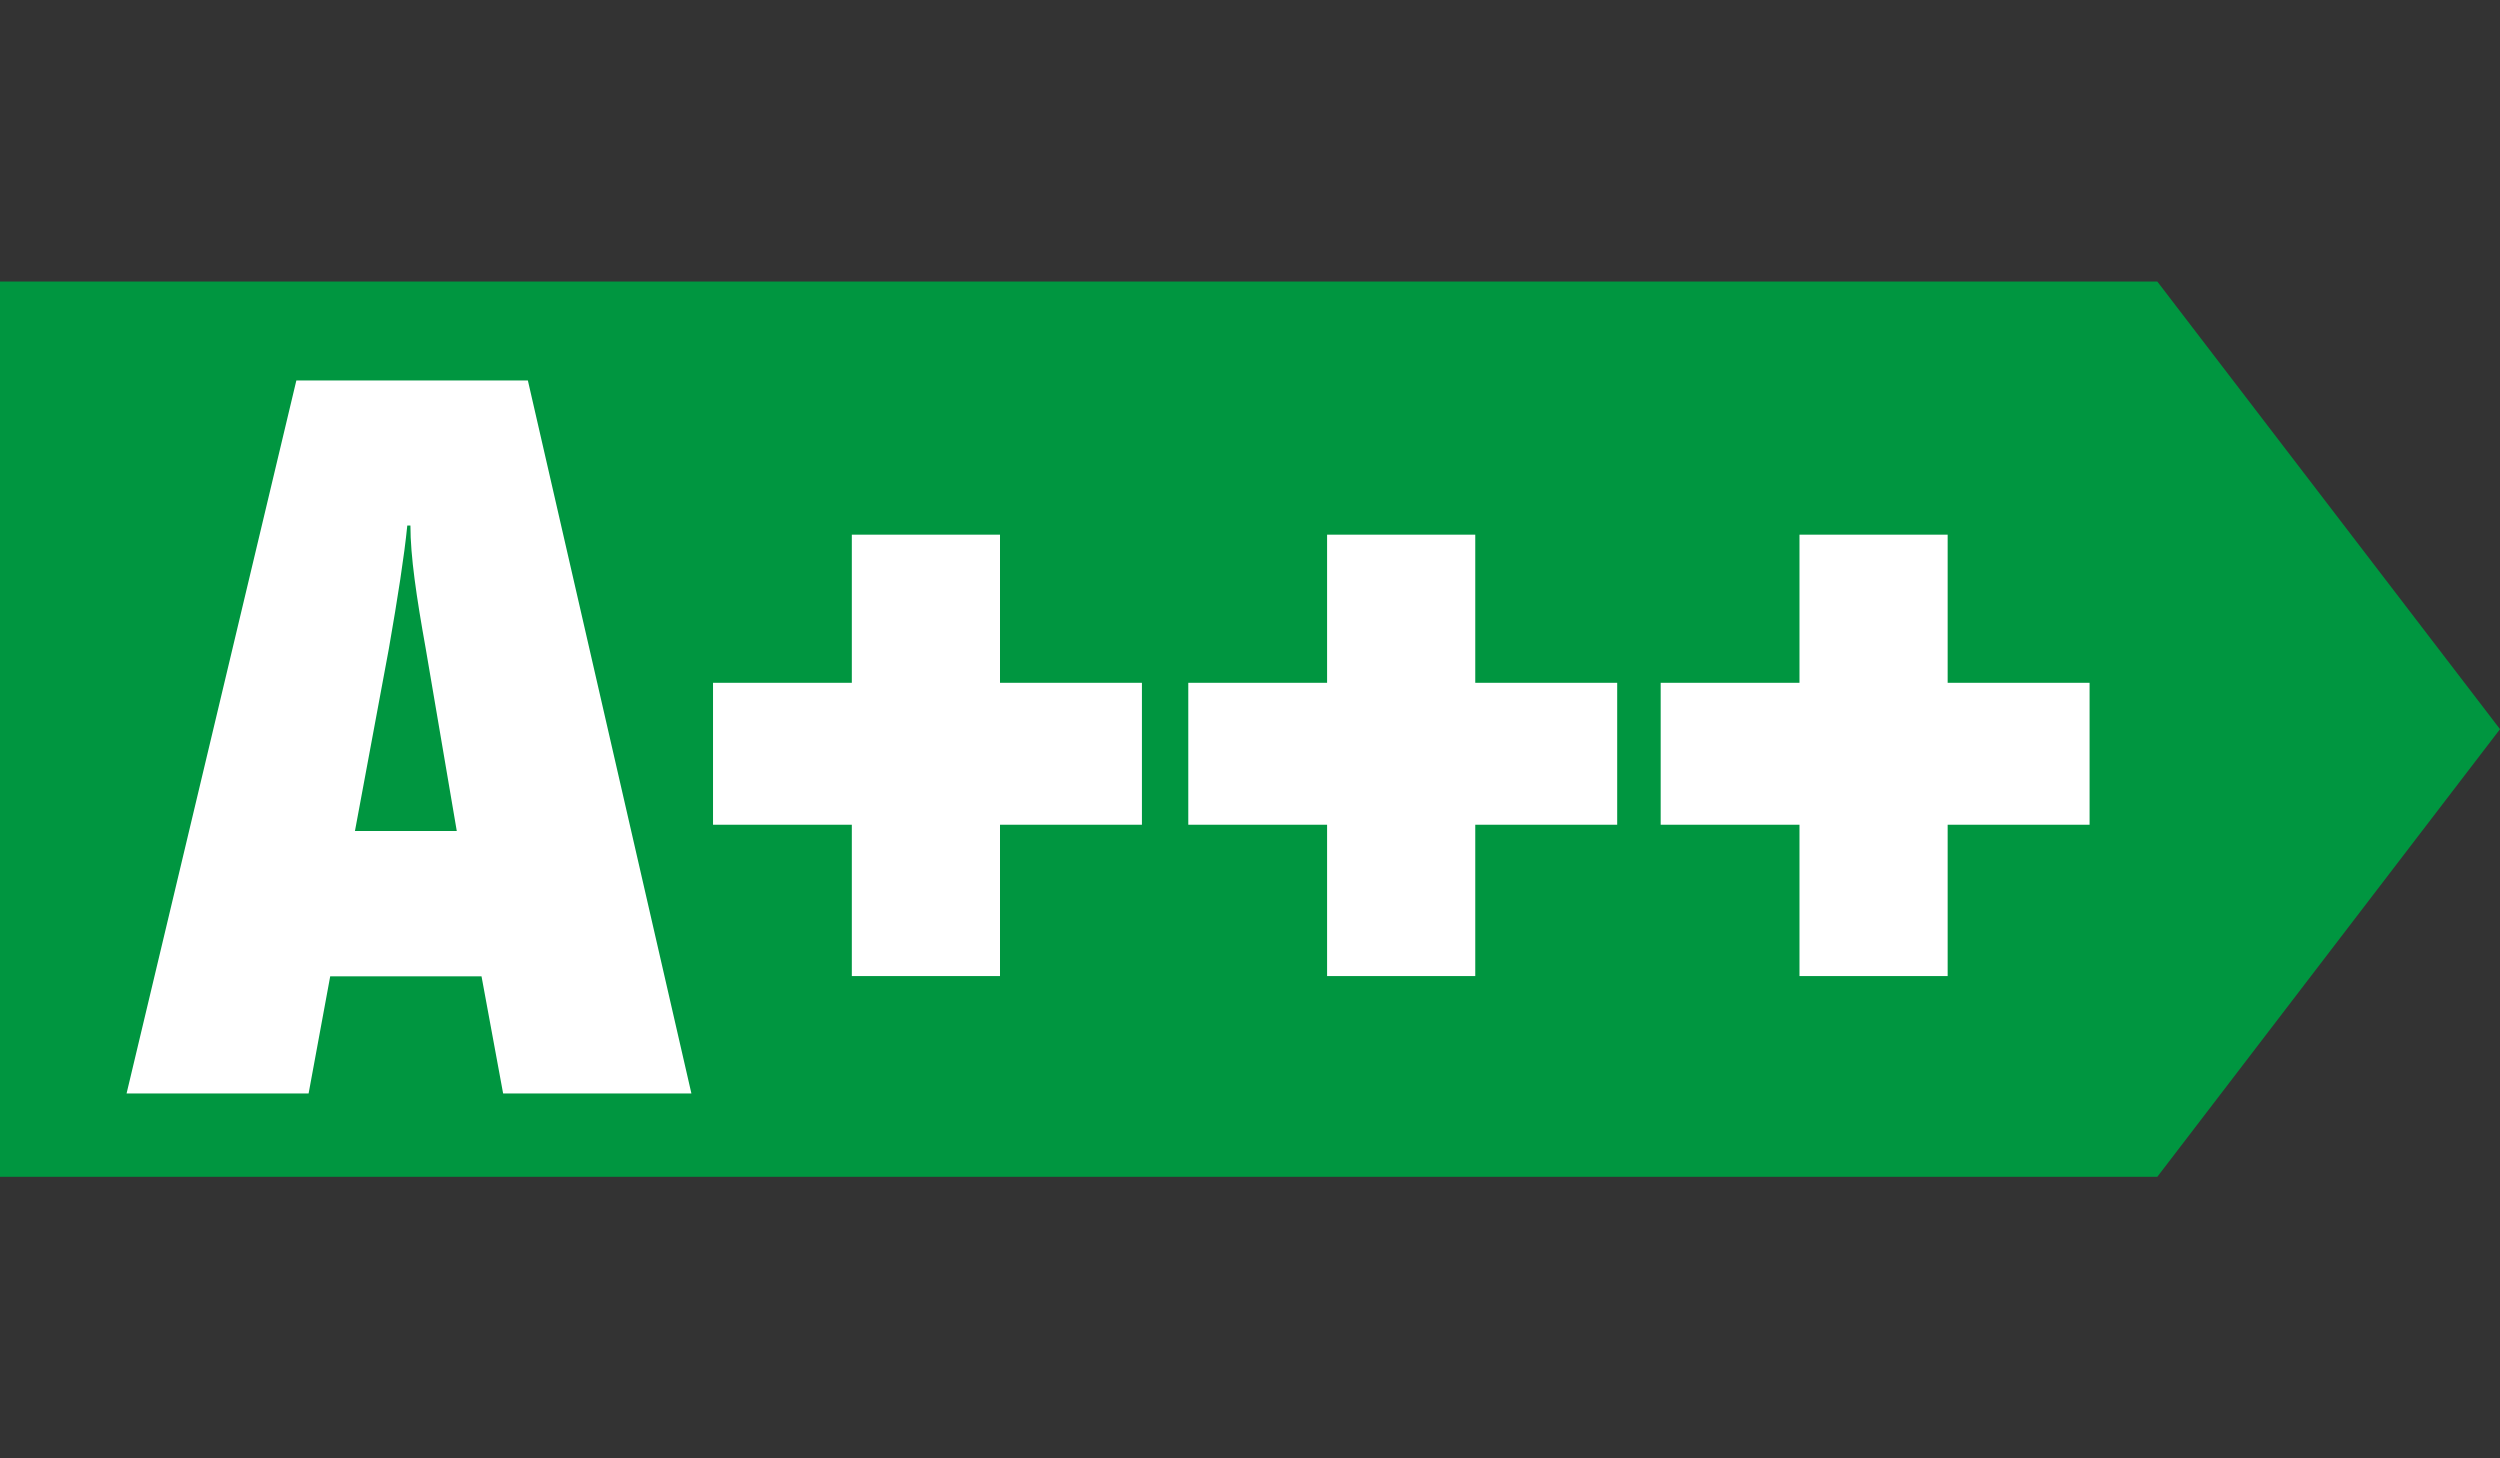 <!DOCTYPE svg PUBLIC "-//W3C//DTD SVG 1.1//EN" "http://www.w3.org/Graphics/SVG/1.1/DTD/svg11.dtd"><svg version="1.1" xmlns="http://www.w3.org/2000/svg" xmlns:xlink="http://www.w3.org/1999/xlink" x="0" y="0" viewBox="0 0 960 560" xml:space="preserve"><rect x="0" y="0" width="960" height="560" fill="#333333" stroke="none"/><switch><g><path fill="#009640" d="M0 108.1v343.8h828.4L960 280 828.4 108.1z"/><g fill="#FFF"><path d="M48.6 419.9l65.2-273.8h88.9l62.8 273.8h-72.3l-8.3-45h-58.1l-8.3 45H48.6zm87.7-100.8h39.1l-11.9-69.9c-3.6-20.1-5.9-35.6-5.9-47.4h-1.2c-1.2 11.9-3.6 27.3-7.1 47.4l-13 69.9zM438.5 316.7H384v58.1h-56.9v-58.1h-53.3v-54.5h53.3v-56.9H384v56.9h54.5v54.5zM621 316.7h-54.5v58.1h-56.9v-58.1h-53.3v-54.5h53.3v-56.9h56.9v56.9H621v54.5zM802.4 316.7h-54.5v58.1H691v-58.1h-53.3v-54.5H691v-56.9h56.9v56.9h54.5v54.5z"/></g></g></switch></svg>